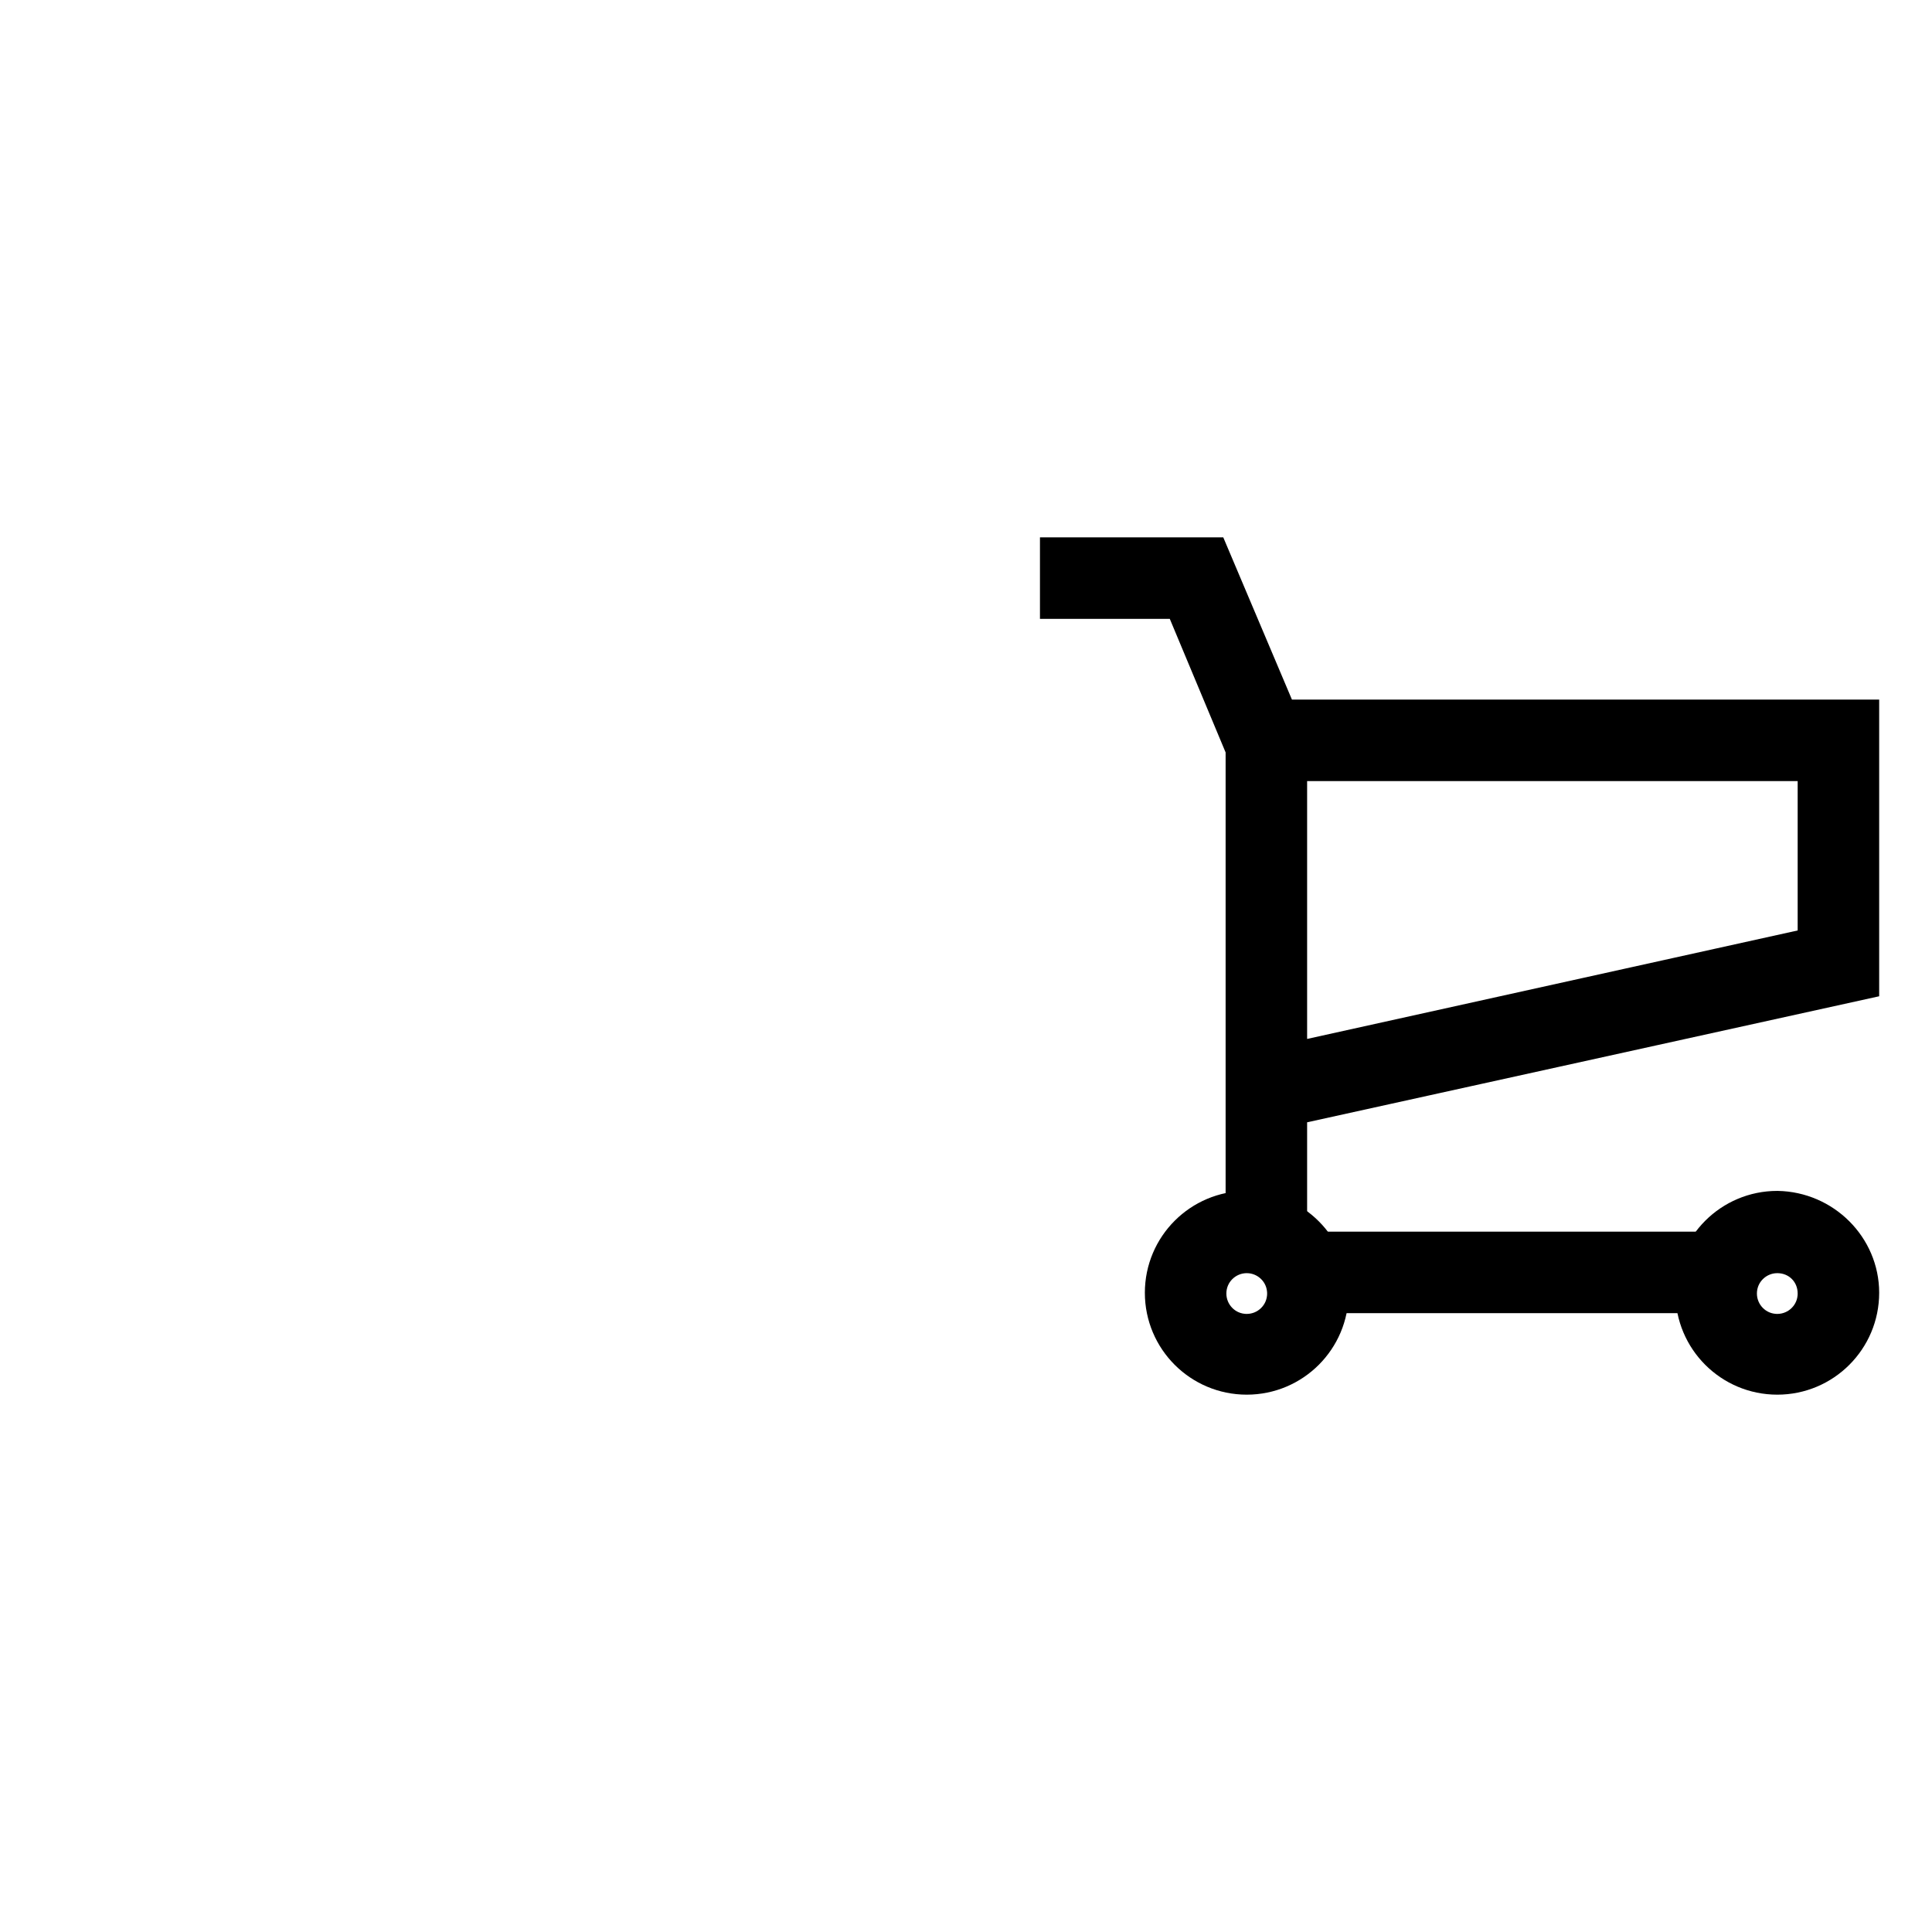 <?xml version="1.0" encoding="utf-8"?>
<!-- Svg Vector Icons : http://www.onlinewebfonts.com/icon -->
<!DOCTYPE svg PUBLIC "-//W3C//DTD SVG 1.1//EN" "http://www.w3.org/Graphics/SVG/1.1/DTD/svg11.dtd">
<svg version="1.1" xmlns="http://www.w3.org/2000/svg" xmlns:xlink="http://www.w3.org/1999/xlink" x="0px" y="0px" viewBox="0 0 256 256" enable-background="new 0 0 256 256" xml:space="preserve">
<g><g><path stroke-width="6" fill-opacity="0" stroke="#000000"  d="M10,128"/><path stroke-width="6" fill-opacity="0" stroke="#000000"  d="M177,166.2h47.8v4.8H177V166.2z"/><path stroke-width="6" fill-opacity="0" stroke="#000000"  d="M175.7,171.3c0,5.8-4.7,10.5-10.5,10.5c-5.8,0-10.5-4.7-10.5-10.5c0-5.8,4.7-10.5,10.5-10.5C171,160.9,175.7,165.6,175.7,171.3z M165.2,165.7c-3.1,0-5.7,2.5-5.7,5.7c0,3.1,2.5,5.7,5.7,5.7c3.1,0,5.7-2.5,5.7-5.7C170.9,168.2,168.3,165.7,165.2,165.7z"/><path stroke-width="6" fill-opacity="0" stroke="#000000"  d="M246,171.3c0,5.8-4.7,10.5-10.5,10.5c-5.8,0-10.5-4.7-10.5-10.5c0-5.8,4.7-10.5,10.5-10.5C241.3,160.9,246,165.6,246,171.3z M235.5,165.7c-3.1,0-5.7,2.5-5.7,5.7c0,3.1,2.5,5.7,5.7,5.7c3.1,0,5.7-2.5,5.7-5.7C241.2,168.2,238.7,165.7,235.5,165.7z"/><path stroke-width="6" fill-opacity="0" stroke="#000000"  d="M160.1,74.2l9.1,21.5H246v33.9l-75.8,16.7v16.4h-4.8V99.1L157,79h-16.2v-4.8L160.1,74.2L160.1,74.2z M170.2,141.4l71-15.7v-25.2h-71V141.4z"/></g></g>
</svg>